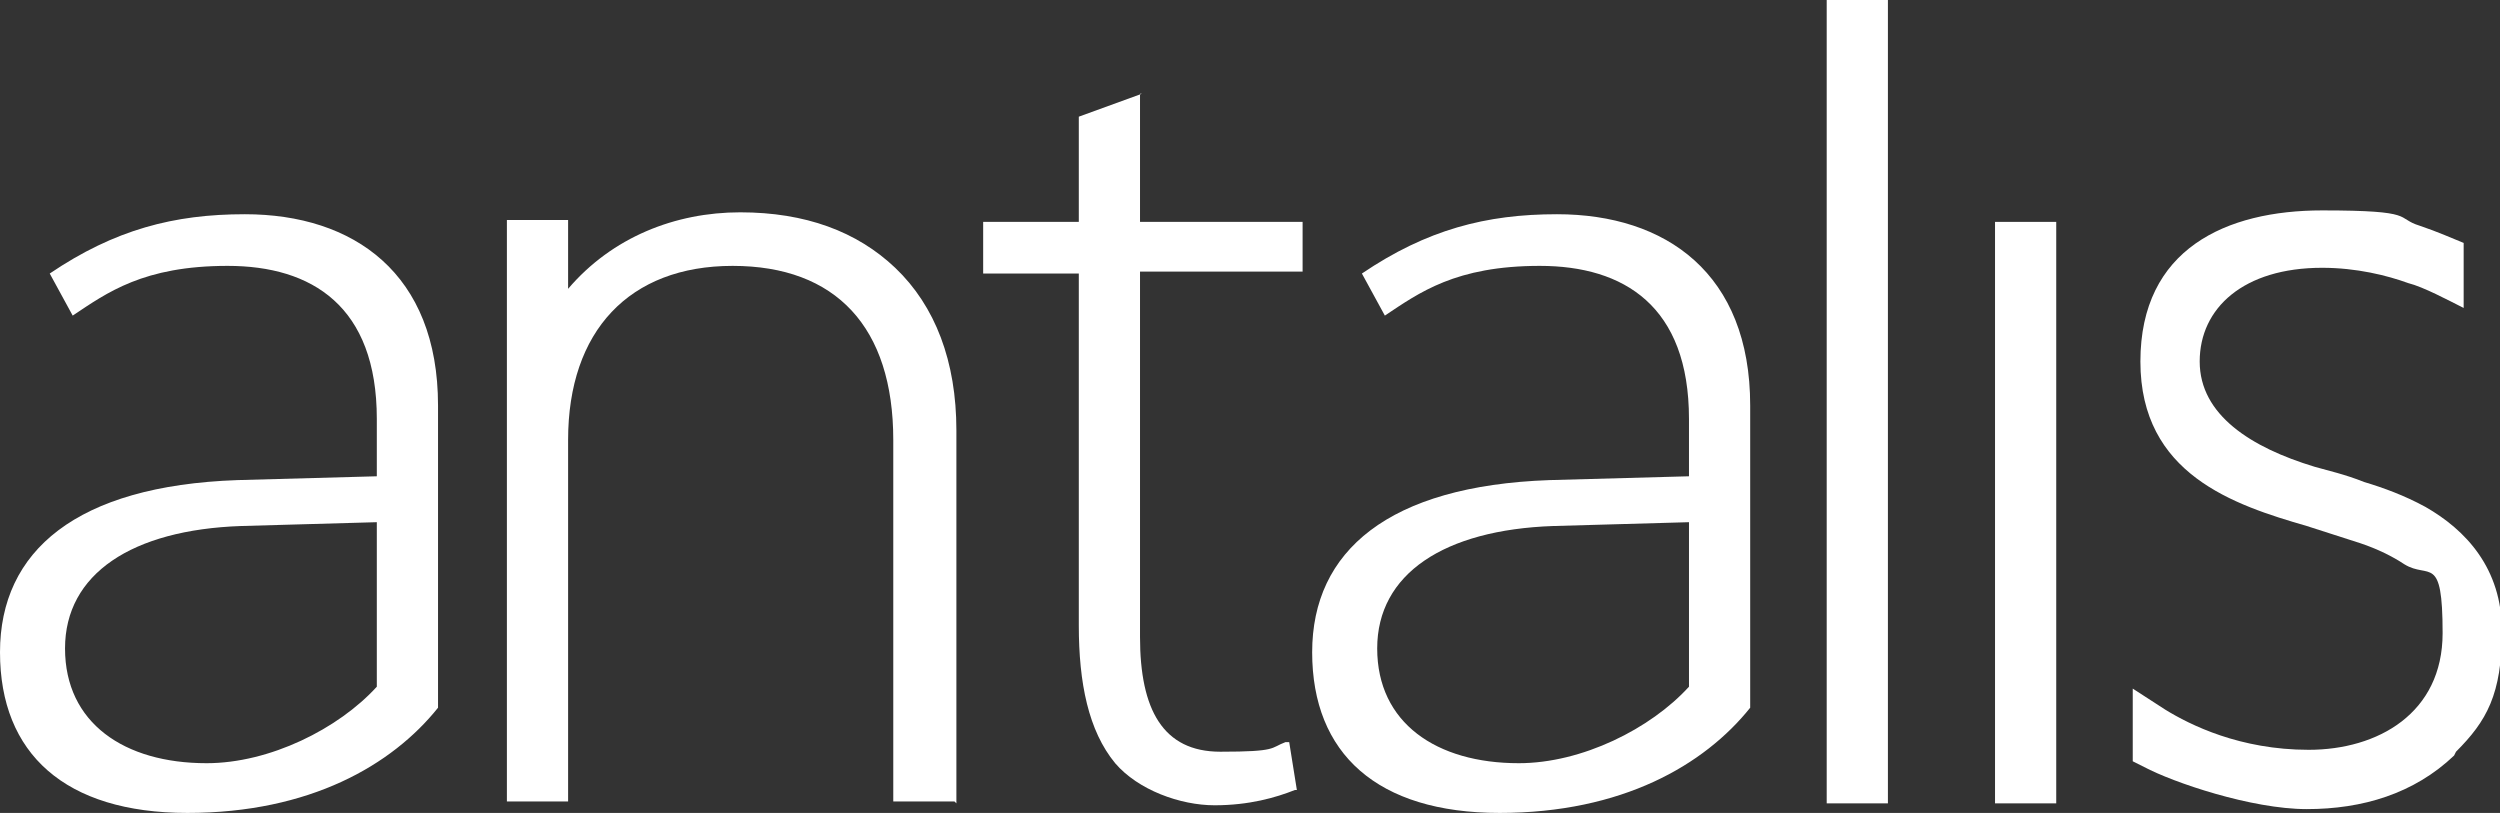 <?xml version="1.0" encoding="UTF-8"?>
<svg xmlns="http://www.w3.org/2000/svg" id="Capa_1" version="1.1" viewBox="0 0 130.7 42.5">
  <rect x="0" y="0" width="130.7" height="42.5" fill="#333333" stroke="none"/>
  <defs>
    <style>
      .st0, .st1 {
        fill: #fff;
      }

      .st1 {
        fill-rule: evenodd;
      }
    </style>
  </defs>
  <path class="st0" d="M50,42v-19.5c0-3.6-1.1-6.5-3.2-8.5-2-1.9-4.7-2.9-8.1-2.9s-6.7,1.3-9,4v-3.6h-3.2v30.4h3.2v-18.9c0-5.7,3.2-9.1,8.6-9.1s8.4,3.2,8.4,9.1v18.9h3.2"></path>
  <path class="st0" d="M59.6,4.9v6.7h8.5v2.6h-8.5v19.1c0,3.8,1.2,6,4.2,6s2.6-.2,3.4-.5h.2c0,0,.4,2.5.4,2.5h-.1c-1,.4-2.4.8-4.2.8s-4-.8-5.2-2.2c-1.4-1.7-1.9-4.2-1.9-7.2V14.3h-5v-2.7h5v-5.5l3.3-1.2"></path>
  <path class="st0" d="M128.3,39.5c-2.1,2-4.8,2.8-7.7,2.8s-7-1.4-8.5-2.2l-.6-.3v-3.8s1.7,1.1,1.7,1.1c1.3.8,3.9,2.1,7.5,2.1s7-1.9,7-6.1-.7-2.8-2-3.6c-.6-.4-1.4-.8-2.3-1.1-.9-.3-1.9-.6-2.8-.9-3.8-1.1-8.7-2.7-8.7-8.6s4.5-7.9,9.5-7.9,3.8.4,5.1.8c.9.3,1.8.7,2.3.9v3.4c-.8-.4-2.1-1.1-2.9-1.3-1.1-.4-2.7-.8-4.5-.8-4.1,0-6.4,2.1-6.4,4.9s2.7,4.5,6,5.5c.7.2,1.6.4,2.6.8,1,.3,2.1.7,3.2,1.3,2.1,1.2,4,3.2,4,6.5s-.8,4.7-2.4,6.3"></path>
  <rect class="st0" x="95.5" width="3.2" height="42"></rect>
  <rect class="st0" x="104.3" y="11.6" width="3.2" height="30.4"></rect>
  <path class="st1" d="M10.8,39.9c-4.3,0-7.4-2.1-7.4-6s3.5-6.2,9.2-6.4l7.1-.2v8.6c-2,2.2-5.6,4-8.9,4M19.7,21.9c0-5.9-3.4-8-7.8-8s-6.3,1.4-8.1,2.6l-1.2-2.2c3.4-2.3,6.5-3.1,10.2-3.1,5.7,0,10.1,3.1,10.1,10v15.8c-2.4,3-6.7,5.5-13.1,5.5S0,39.4,0,34.1s4-8.7,12.4-9l7.3-.2v-3h0Z"></path>
  <path class="st1" d="M79.4,39.9c-4.3,0-7.4-2.1-7.4-6s3.5-6.2,9.2-6.4l7.1-.2v8.6c-2,2.2-5.6,4-8.9,4M88.3,21.9c0-5.9-3.4-8-7.8-8s-6.3,1.4-8.1,2.6l-1.2-2.2c3.4-2.3,6.5-3.1,10.2-3.1,5.7,0,10.1,3.1,10.1,10v15.8c-2.4,3-6.7,5.5-13.1,5.5s-9.8-3.1-9.8-8.4,4-8.7,12.4-9l7.3-.2v-3h0Z"></path>
</svg>
